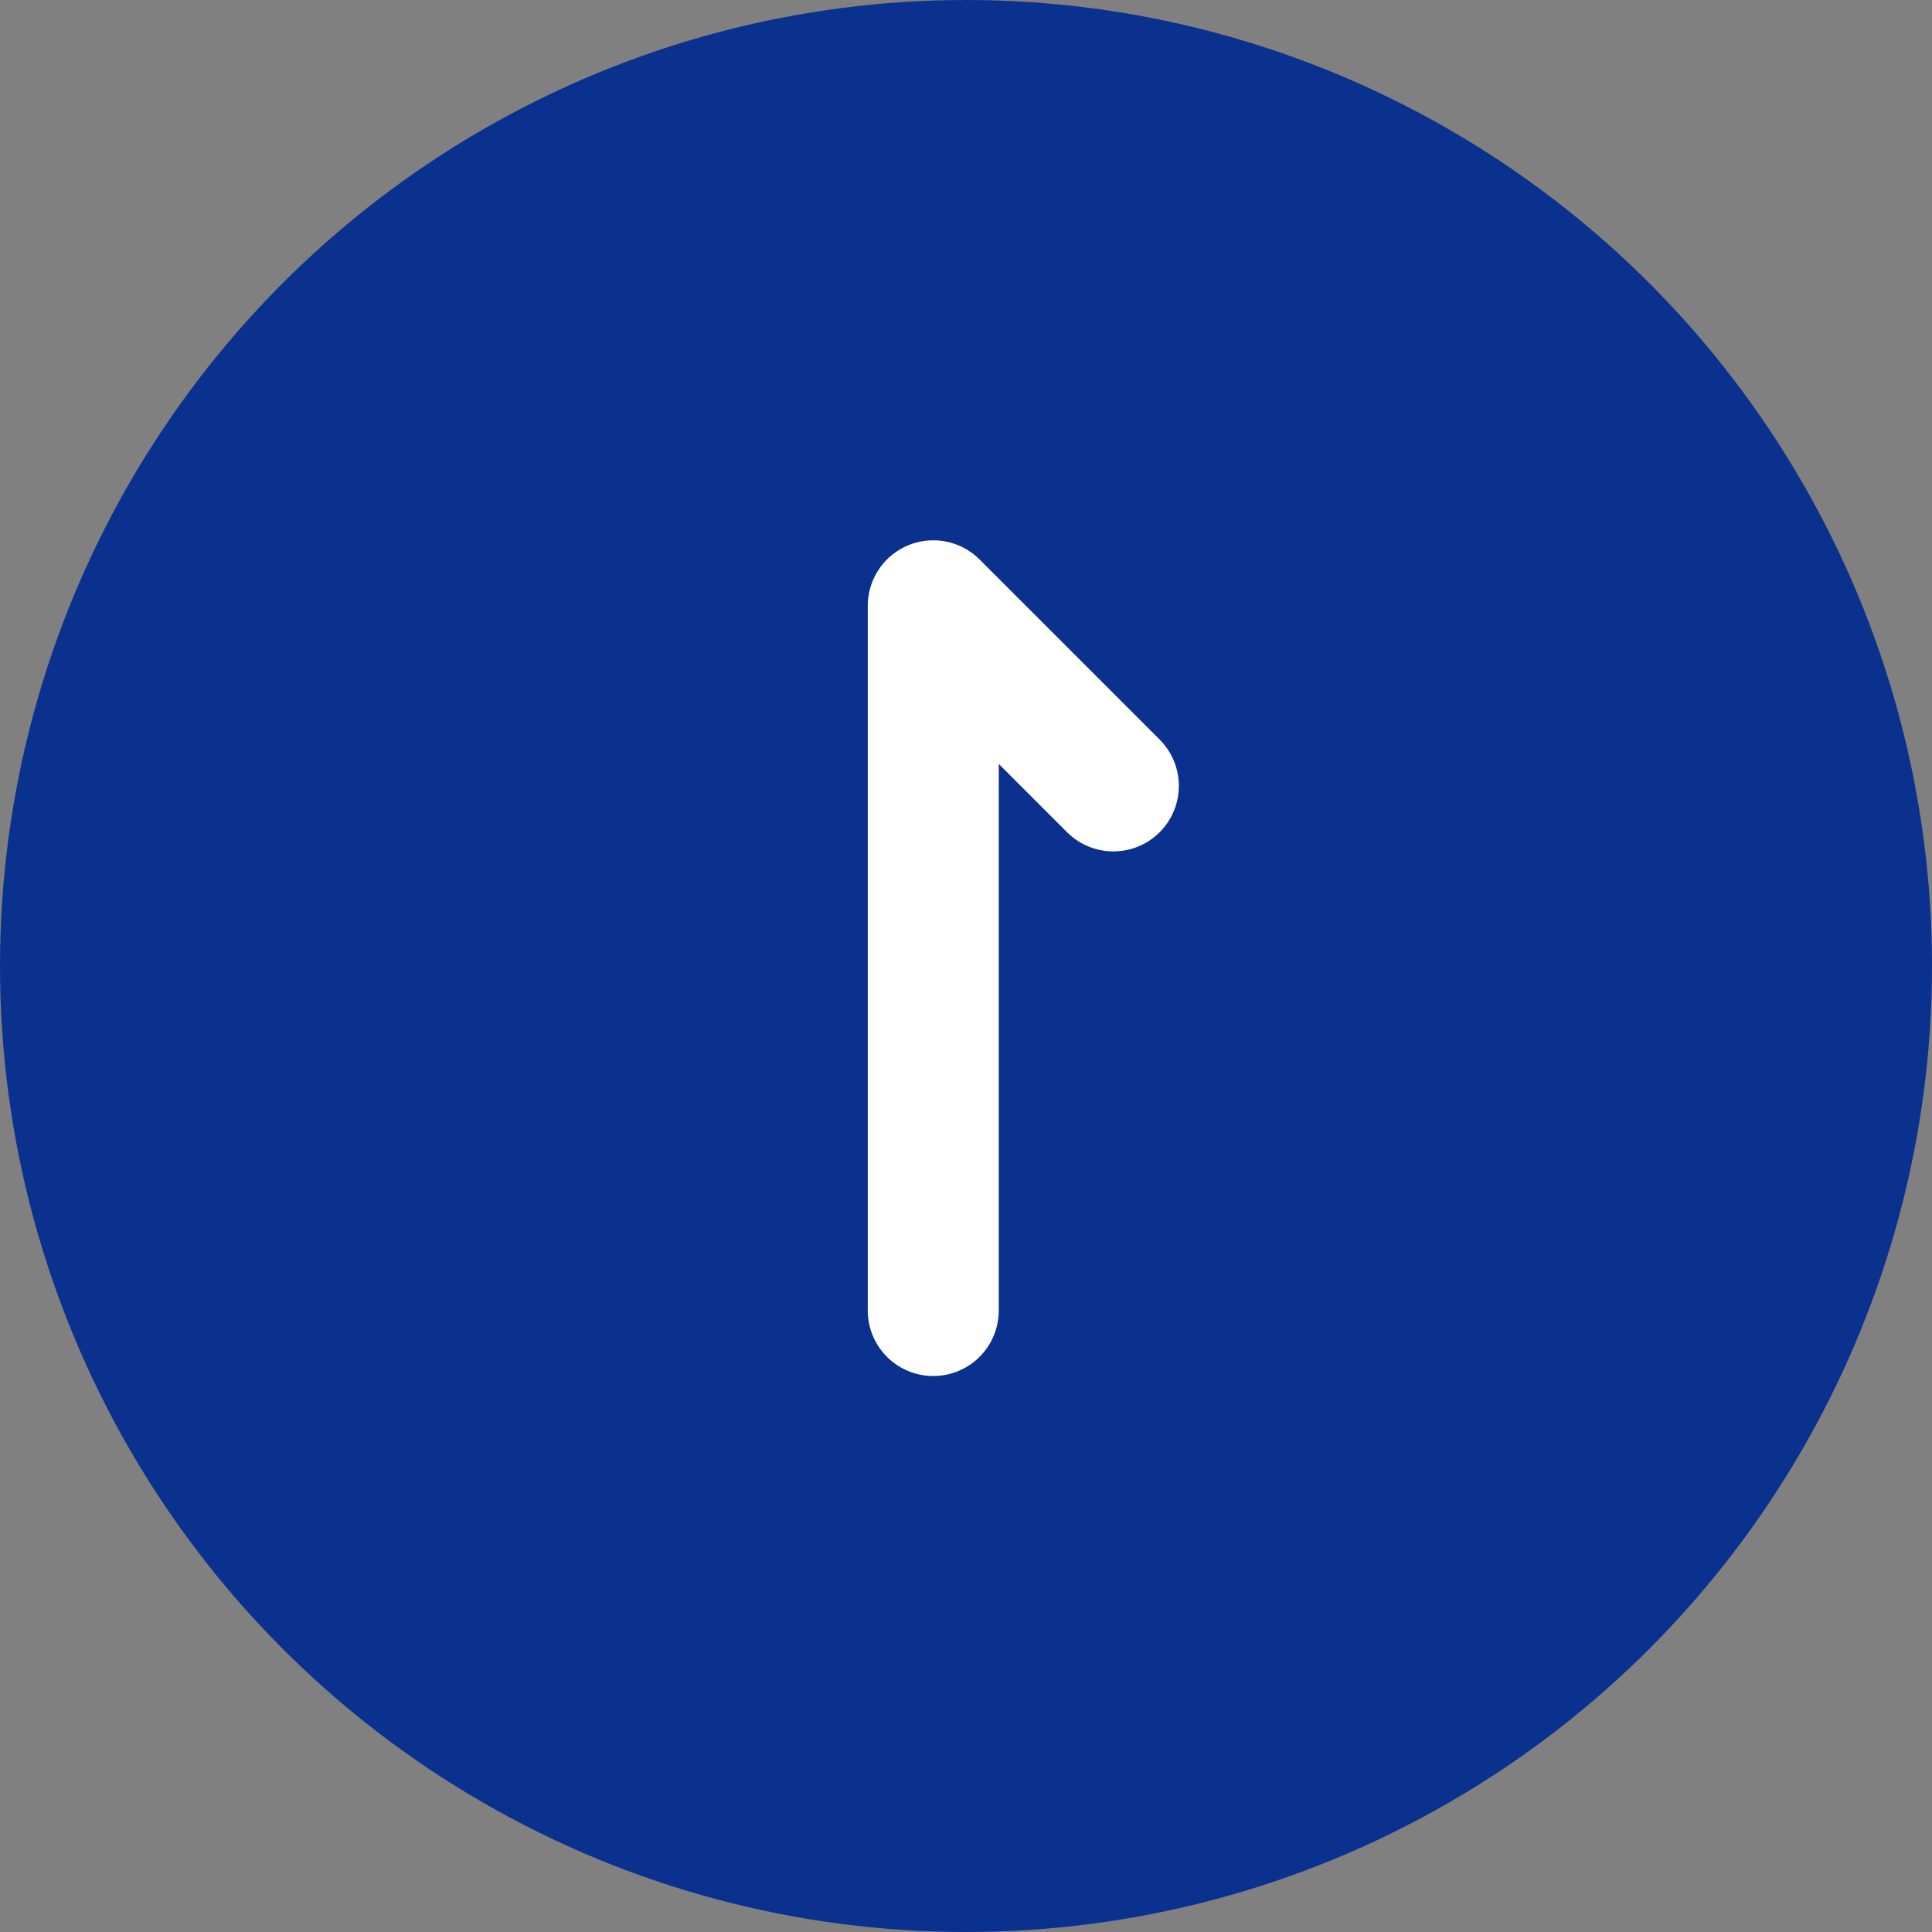 <svg xmlns="http://www.w3.org/2000/svg" width="59" height="59" viewBox="0 0 59 59">
  <rect x="0" y="0" width="59" height="59" fill="#808080" stroke="none"/>
  <g transform="translate(13347 -5404)">
    <circle cx="29.5" cy="29.5" r="29.5" transform="translate(-13347 5404)" fill="#0b318f"/>
    <path d="M-13321.5,5444.521V5423l5.5,5.5" transform="translate(3 -0.5)" fill="none" stroke="#fff" stroke-linecap="round" stroke-linejoin="round" stroke-width="4"/>
  </g>
</svg>
